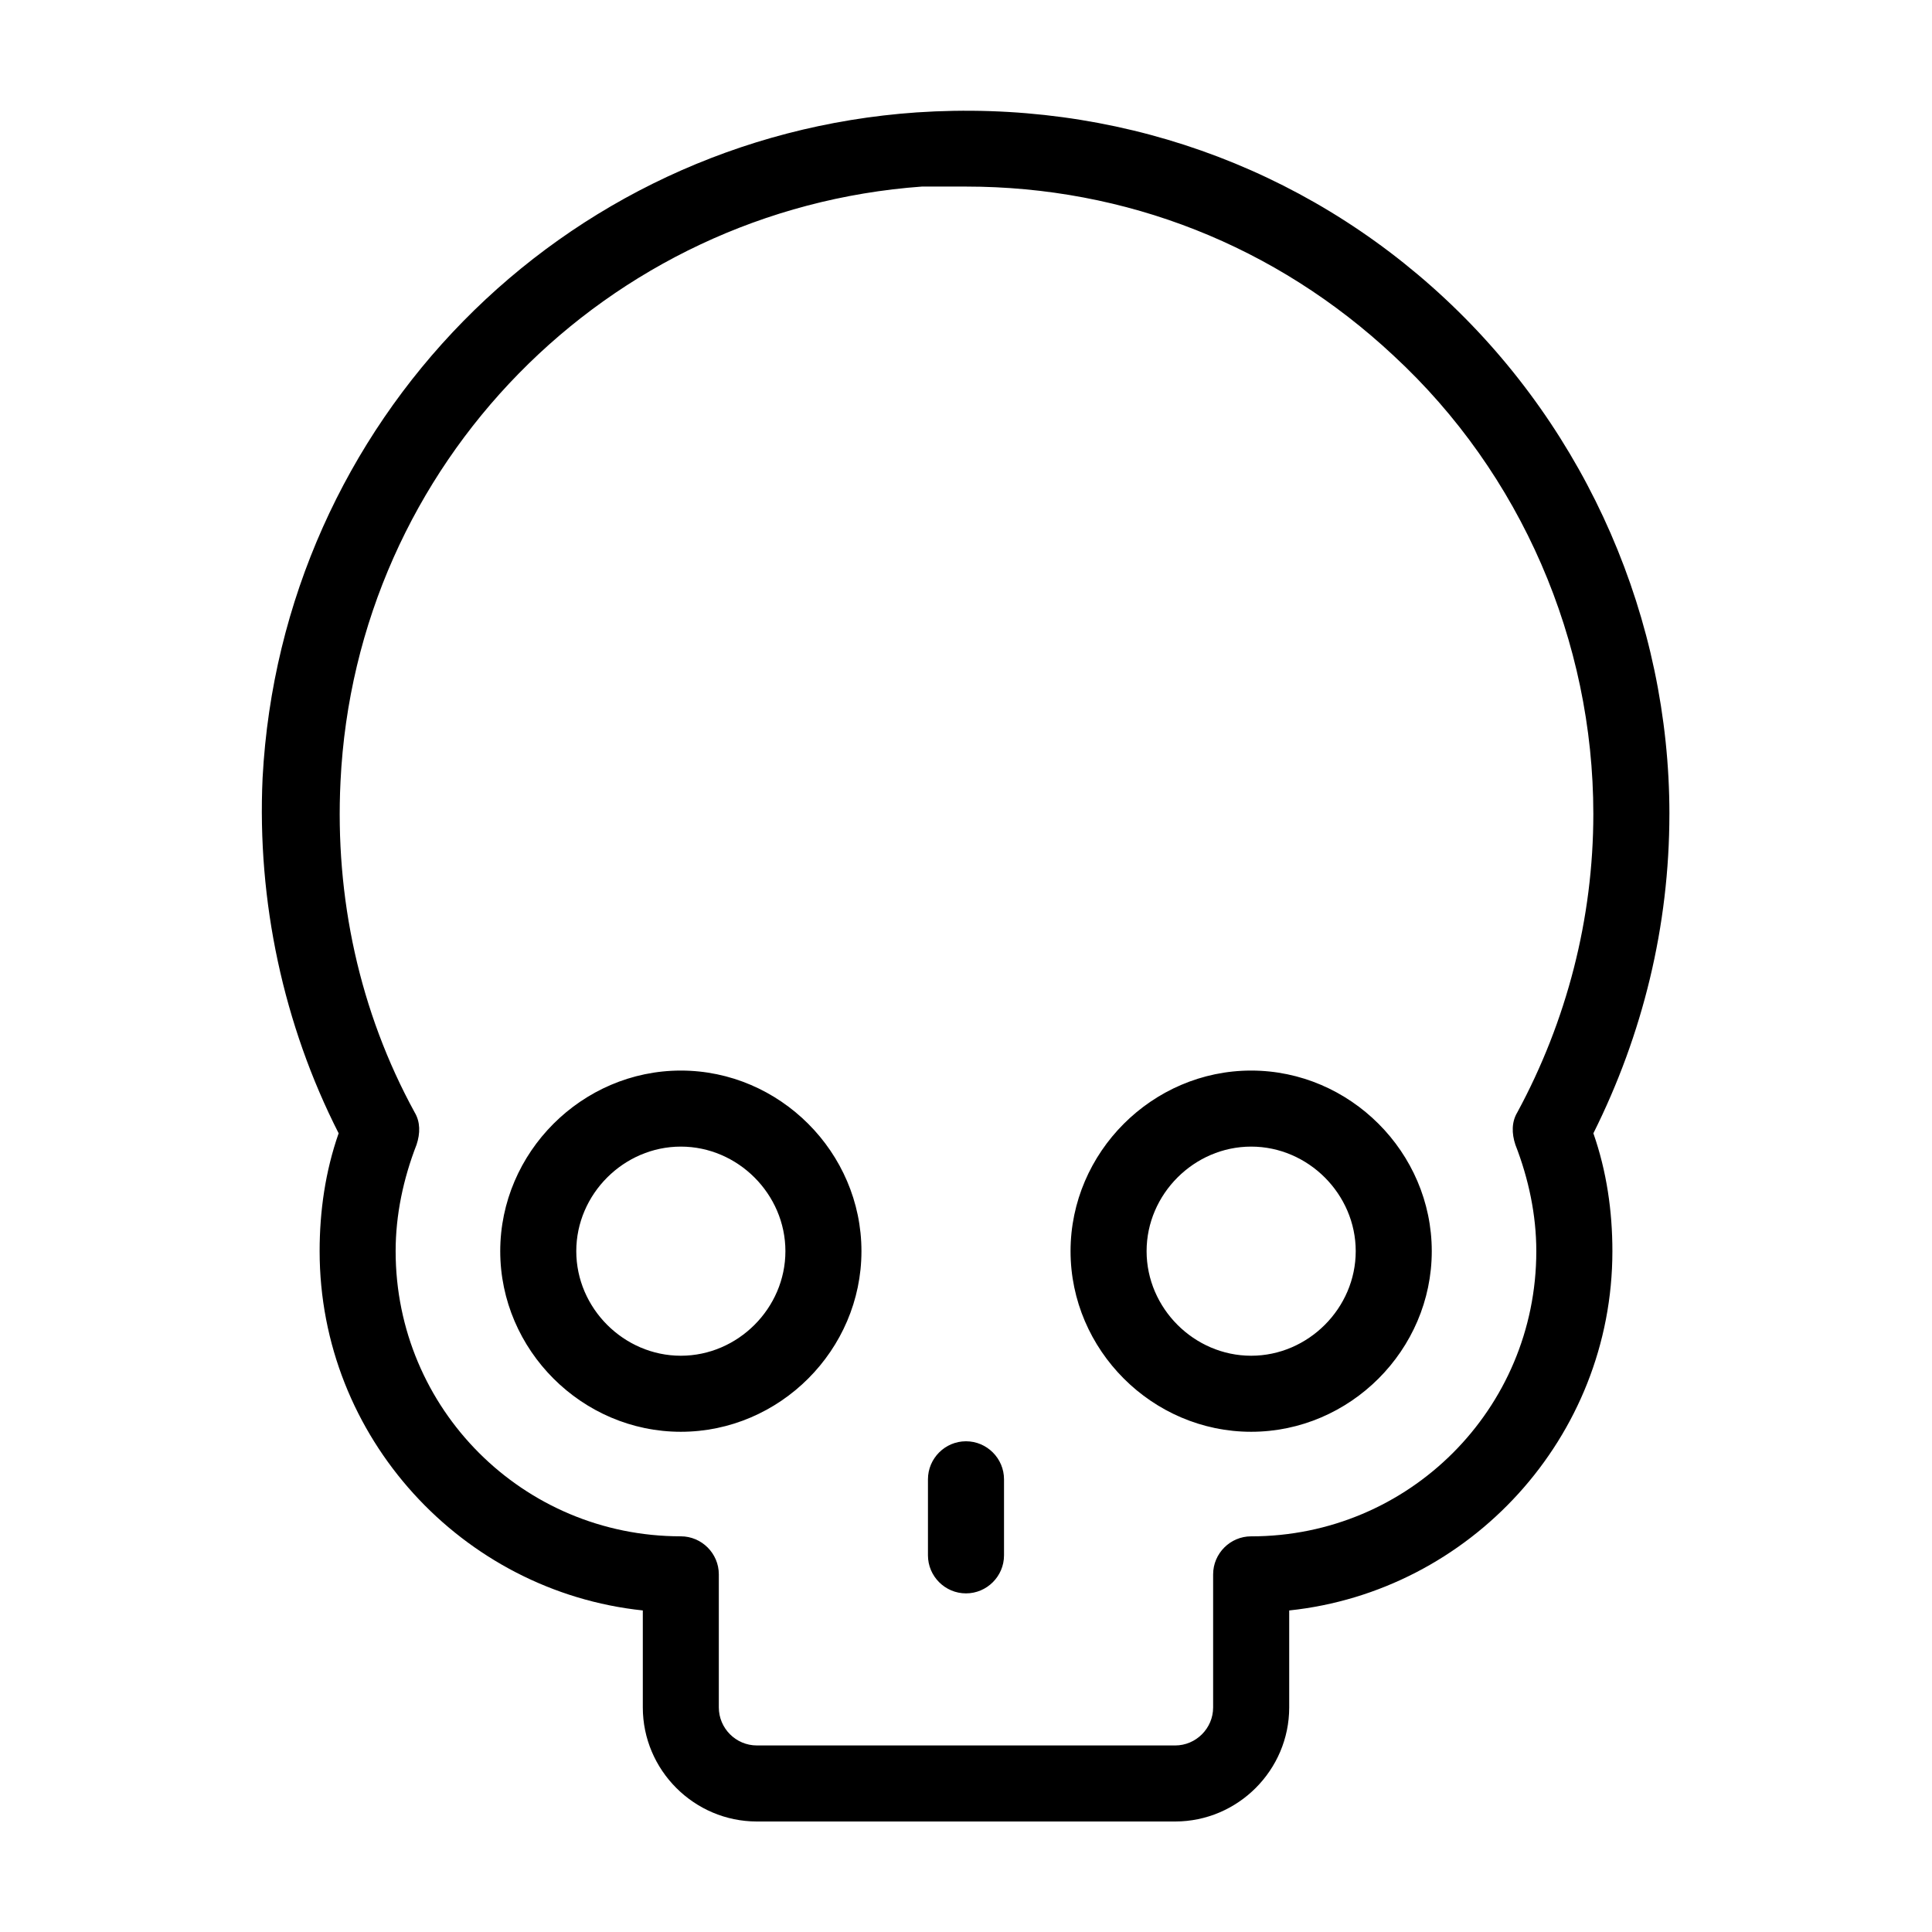 <?xml version="1.0" encoding="UTF-8"?>
<!-- Uploaded to: SVG Repo, www.svgrepo.com, Generator: SVG Repo Mixer Tools -->
<svg fill="#000000" width="800px" height="800px" version="1.1" viewBox="144 144 512 512" xmlns="http://www.w3.org/2000/svg">
 <path d="m324.43 427.71c-26.199 0-47.863 21.664-47.863 47.863 0 26.199 21.664 47.863 47.863 47.863s47.863-21.664 47.863-47.863c0-26.199-21.664-47.863-47.863-47.863zm0 75.574c-15.113 0-27.711-12.594-27.711-27.711 0-15.113 12.594-27.711 27.711-27.711 15.113 0 27.711 12.594 27.711 27.711 0 15.113-12.594 27.711-27.711 27.711zm151.14-75.574c-26.199 0-47.863 21.664-47.863 47.863 0 26.199 21.664 47.863 47.863 47.863 26.199 0 47.863-21.664 47.863-47.863 0-26.199-21.664-47.863-47.863-47.863zm0 75.574c-15.113 0-27.711-12.594-27.711-27.711 0-15.113 12.594-27.711 27.711-27.711 15.113 0 27.711 12.594 27.711 27.711 0 15.113-12.598 27.711-27.711 27.711zm110.84-143.59c0-51.387-21.664-101.27-59.449-136.53-37.785-35.27-87.66-52.902-140.06-49.375-94.211 6.547-168.27 82.121-173.31 176.33-1.512 32.746 5.543 65.496 20.152 94.211-3.527 10.078-5.039 20.656-5.039 31.234 0 49.375 37.785 90.184 85.648 95.219v25.699c0 16.625 13.602 30.23 30.23 30.23h110.84c16.625 0 30.23-13.602 30.23-30.23v-25.695c47.863-5.039 85.648-45.848 85.648-95.219 0-10.578-1.512-21.16-5.039-31.234 13.094-26.199 20.145-54.918 20.145-84.641zm-110.84 191.45c-5.543 0-10.078 4.535-10.078 10.078v35.266c0 5.543-4.535 10.078-10.078 10.078l-110.84-0.004c-5.543 0-10.078-4.535-10.078-10.078v-35.266c0-5.543-4.535-10.078-10.078-10.078-41.816 0-75.57-33.754-75.57-75.57 0-9.574 2.016-19.145 5.543-28.215 1.008-3.023 1.008-6.047-0.504-8.566-14.609-26.703-21.16-56.93-19.648-87.664 4.031-84.137 70.535-151.65 154.16-157.69 3.531 0.008 7.562 0.008 11.594 0.008 42.32 0 82.121 15.617 113.36 44.84 33.754 31.234 52.898 75.57 52.898 121.42 0 27.711-7.055 54.914-20.152 79.098-1.512 2.519-1.512 5.543-0.504 8.566 3.527 9.07 5.543 18.641 5.543 28.215 0 41.812-33.754 75.566-75.57 75.566zm-65.496-15.113v20.152c0 5.543-4.535 10.078-10.078 10.078-5.543 0-10.078-4.535-10.078-10.078v-20.152c0-5.543 4.535-10.078 10.078-10.078 5.543 0 10.078 4.535 10.078 10.078z"/>
</svg>